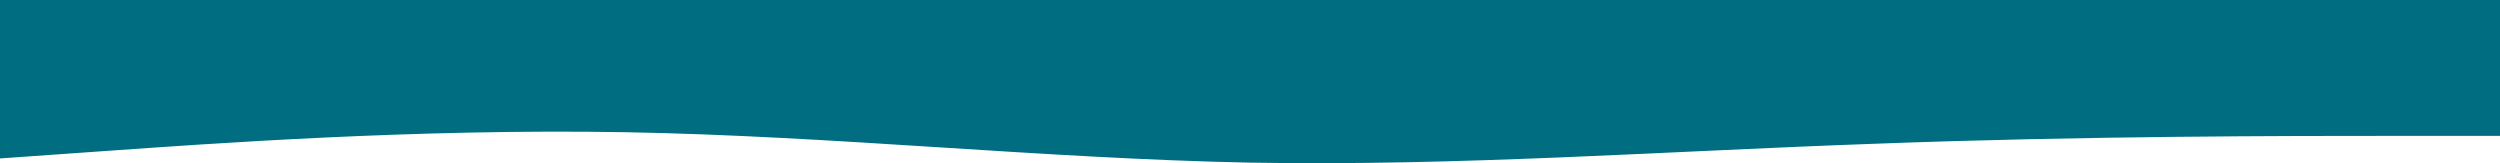 <?xml version="1.0" encoding="UTF-8"?> <svg xmlns="http://www.w3.org/2000/svg" width="1440" height="94" viewBox="0 0 1440 94" fill="none"> <path fill-rule="evenodd" clip-rule="evenodd" d="M0 91.258L60 87.028C120 82.797 240 74.034 360 76.149C480 78.264 600 91.258 720 93.676C840 95.791 960 87.028 1080 82.797C1200 78.264 1320 78.264 1380 78.264H1440V0H1380C1320 0 1200 0 1080 0C960 0 840 0 720 0C600 0 480 0 360 0C240 0 120 0 60 0H0V91.258Z" fill="#006D81"></path> </svg> 